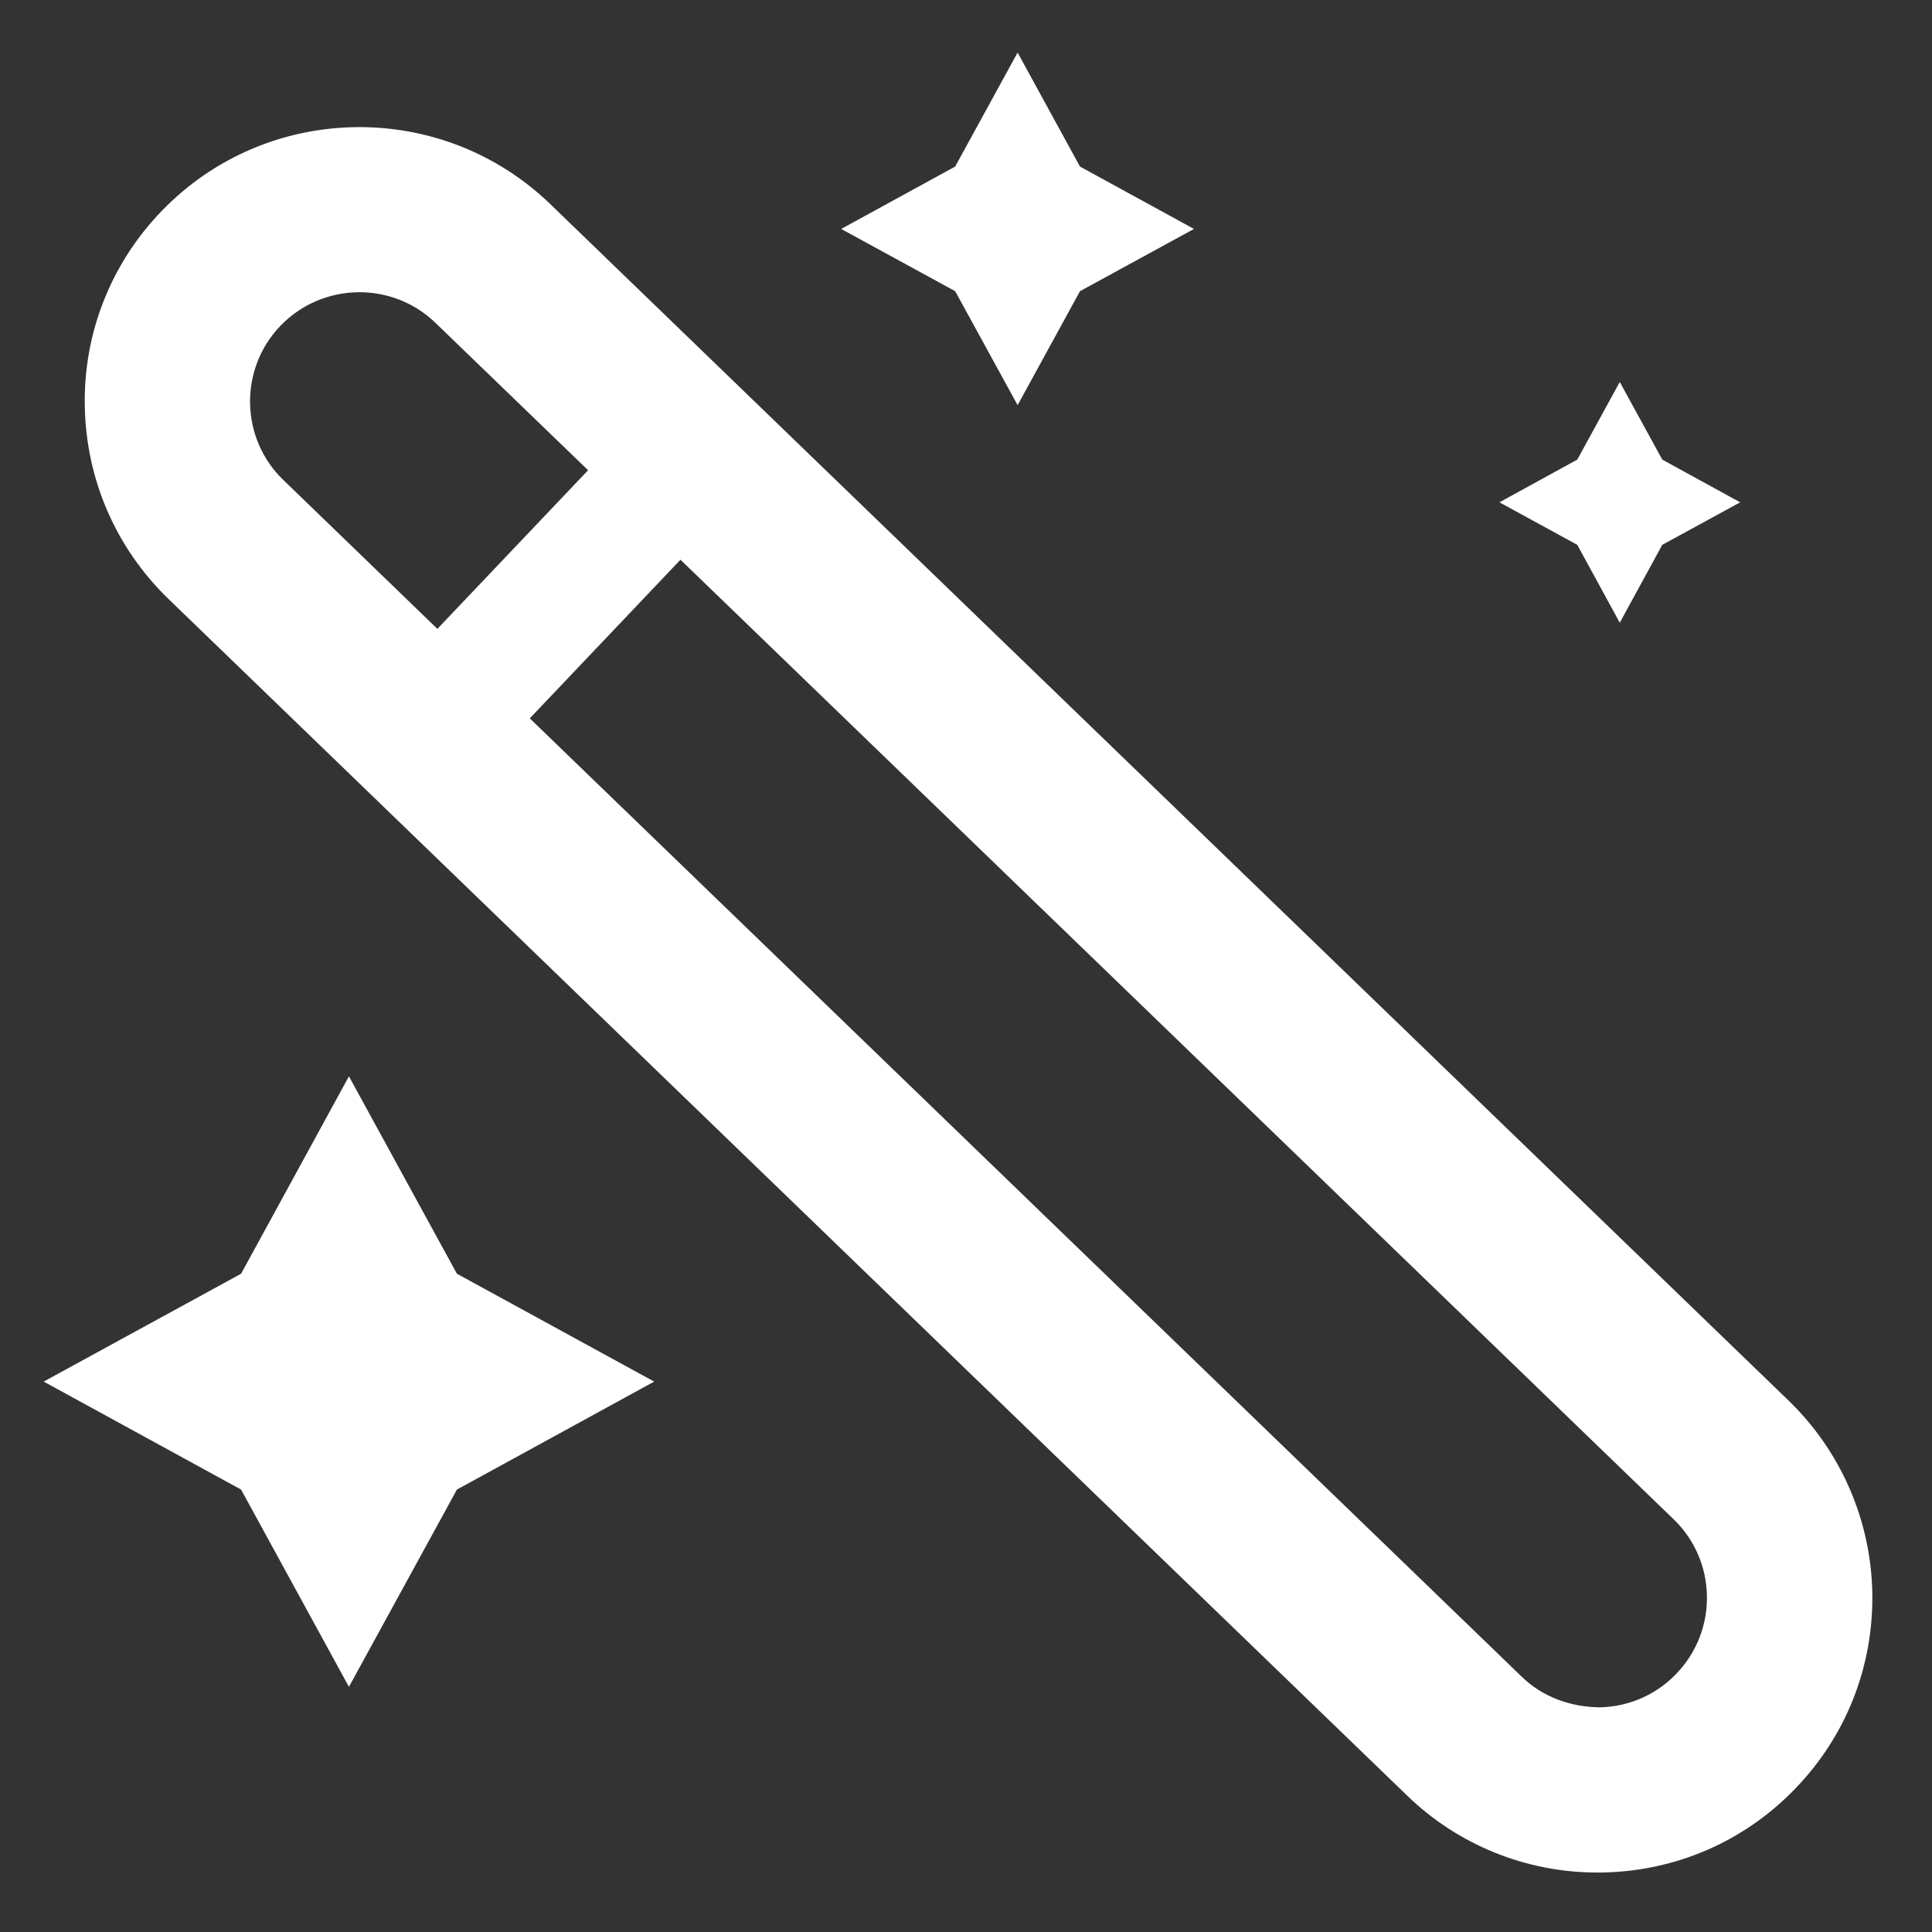 <svg width="28" height="28" viewBox="0 0 28 28" fill="none" xmlns="http://www.w3.org/2000/svg">
<rect x="0" y="0" width="28" height="28" fill="#333333" stroke="none"/>
<g id="Frame" clip-path="url(#clip0_965_119)">
<path id="Vector" d="M5.057 15.599L6.622 18.46L9.481 20.023L6.622 21.588L5.057 24.447L3.494 21.588L0.633 20.023L3.494 18.46L5.057 15.599ZM23.475 5.536L24.091 6.661L25.22 7.28L24.091 7.896L23.475 9.025L22.859 7.896L21.731 7.28L22.859 6.661L23.475 5.536ZM14.748 0.762L15.652 2.414L17.304 3.318L15.652 4.22L14.748 5.872L13.843 4.22L12.191 3.318L13.843 2.414L14.748 0.762ZM25.917 20.294L7.974 2.957C6.395 1.434 3.872 1.476 2.346 3.055C1.982 3.43 1.695 3.873 1.503 4.36C1.311 4.846 1.218 5.366 1.229 5.889C1.249 6.953 1.68 7.944 2.444 8.683L20.39 26.02C21.13 26.739 22.122 27.14 23.153 27.138H23.223C24.287 27.118 25.278 26.69 26.018 25.922C26.757 25.158 27.152 24.153 27.135 23.089C27.126 22.566 27.013 22.05 26.804 21.57C26.595 21.091 26.294 20.657 25.917 20.294ZM4.068 4.718C4.676 4.091 5.681 4.071 6.311 4.679L8.523 6.815L6.339 9.114L4.108 6.958C3.478 6.353 3.461 5.345 4.068 4.718ZM24.293 24.259C24.149 24.41 23.976 24.53 23.785 24.613C23.595 24.696 23.389 24.74 23.181 24.744C22.756 24.738 22.355 24.593 22.053 24.299L7.678 10.411L9.862 8.112L24.254 22.017C24.559 22.311 24.73 22.705 24.738 23.128C24.746 23.551 24.587 23.954 24.293 24.259Z" fill="white"/>
</g>
<defs>
<clipPath id="clip0_965_119">
<rect width="28" height="28" fill="white"/>
</clipPath>
</defs>
</svg>
